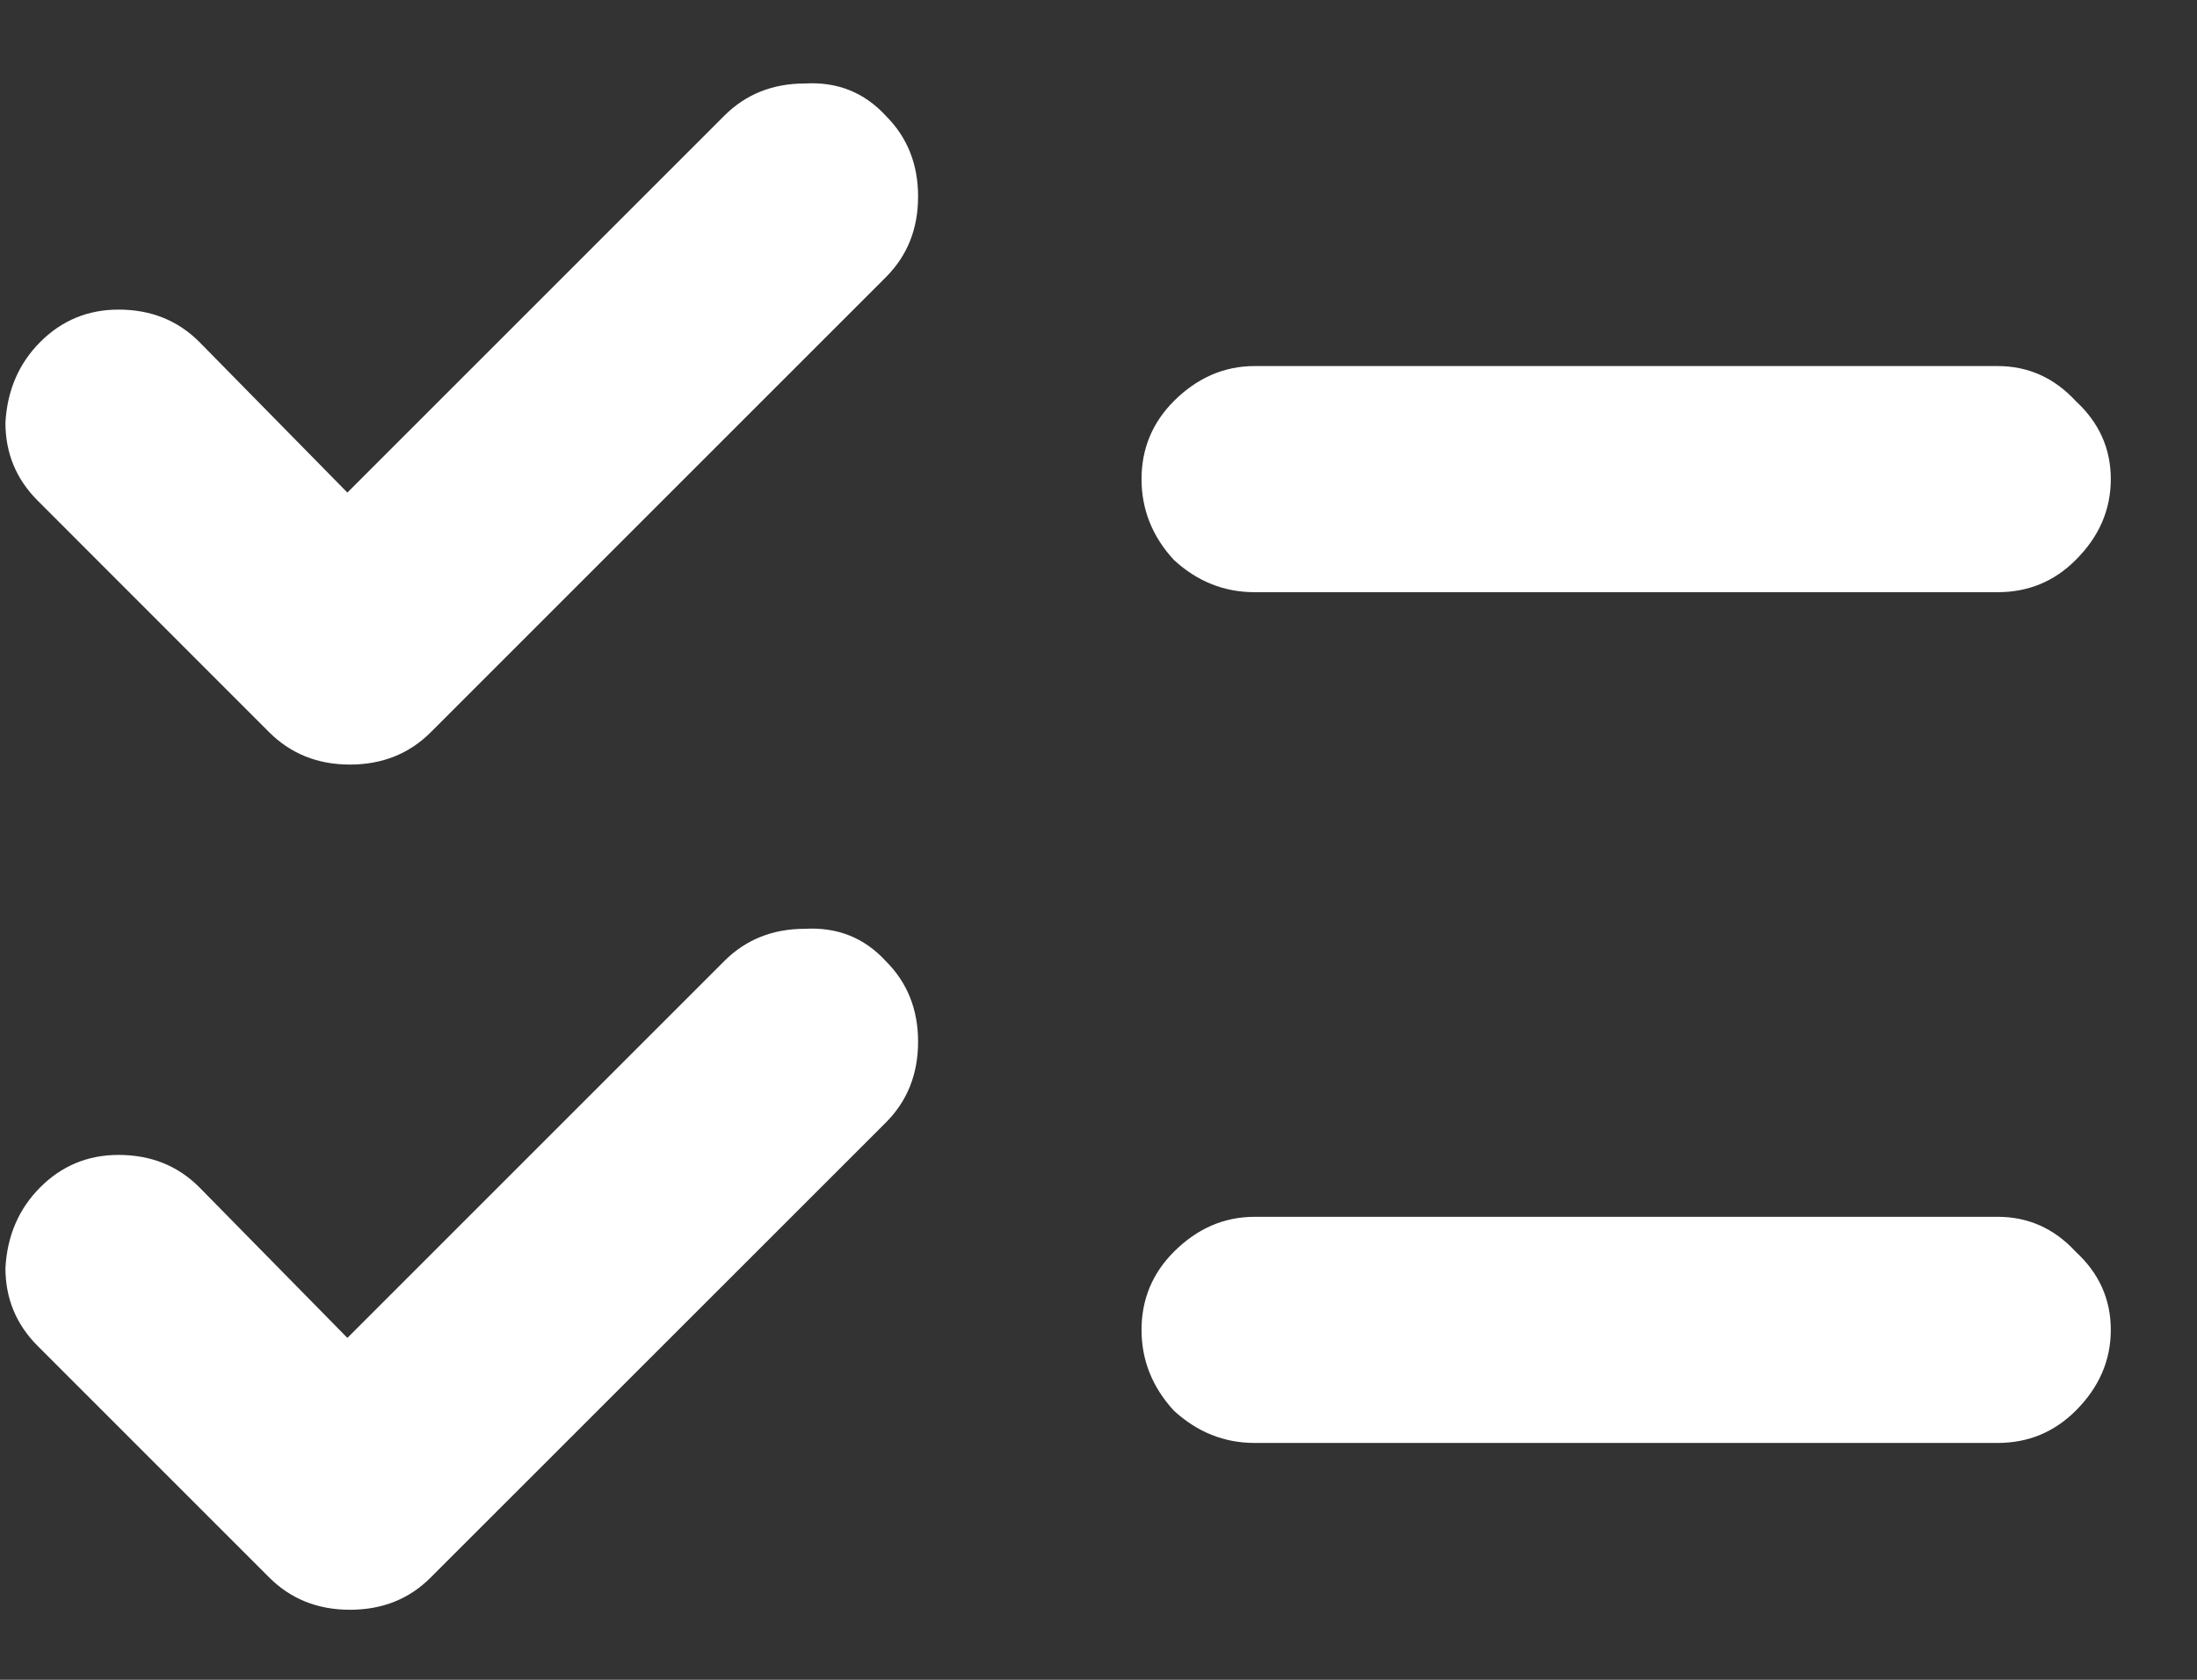 <svg xmlns="http://www.w3.org/2000/svg" fill="none" viewBox="0 0 17 13" height="13" width="17">
<rect x="0" y="0" width="17" height="13" fill="#333333" stroke="none"/>
<path fill="white" d="M9.708 4.583C9.472 4.583 9.264 4.5 9.083 4.333C8.917 4.153 8.833 3.944 8.833 3.708C8.833 3.472 8.917 3.271 9.083 3.104C9.264 2.924 9.472 2.833 9.708 2.833H15.458C15.694 2.833 15.896 2.924 16.062 3.104C16.243 3.271 16.333 3.472 16.333 3.708C16.333 3.944 16.243 4.153 16.062 4.333C15.896 4.5 15.694 4.583 15.458 4.583H9.708ZM9.708 11.167C9.472 11.167 9.264 11.083 9.083 10.917C8.917 10.736 8.833 10.528 8.833 10.292C8.833 10.056 8.917 9.854 9.083 9.688C9.264 9.507 9.472 9.417 9.708 9.417H15.458C15.694 9.417 15.896 9.507 16.062 9.688C16.243 9.854 16.333 10.056 16.333 10.292C16.333 10.528 16.243 10.736 16.062 10.917C15.896 11.083 15.694 11.167 15.458 11.167H9.708ZM2.083 5.667L0.292 3.875C0.125 3.708 0.042 3.507 0.042 3.271C0.056 3.021 0.146 2.812 0.312 2.646C0.479 2.479 0.681 2.396 0.917 2.396C1.167 2.396 1.375 2.479 1.542 2.646L2.688 3.812L5.604 0.896C5.771 0.729 5.979 0.646 6.229 0.646C6.479 0.632 6.688 0.715 6.854 0.896C7.021 1.062 7.104 1.271 7.104 1.521C7.104 1.771 7.021 1.979 6.854 2.146L3.333 5.667C3.167 5.833 2.958 5.917 2.708 5.917C2.458 5.917 2.25 5.833 2.083 5.667ZM2.083 12.208L0.292 10.417C0.125 10.25 0.042 10.049 0.042 9.812C0.056 9.562 0.146 9.354 0.312 9.188C0.479 9.021 0.681 8.938 0.917 8.938C1.167 8.938 1.375 9.021 1.542 9.188L2.688 10.354L5.604 7.438C5.771 7.271 5.979 7.188 6.229 7.188C6.479 7.174 6.688 7.257 6.854 7.438C7.021 7.604 7.104 7.812 7.104 8.062C7.104 8.312 7.021 8.521 6.854 8.688L3.333 12.208C3.167 12.375 2.958 12.458 2.708 12.458C2.458 12.458 2.25 12.375 2.083 12.208Z"></path>
</svg>
